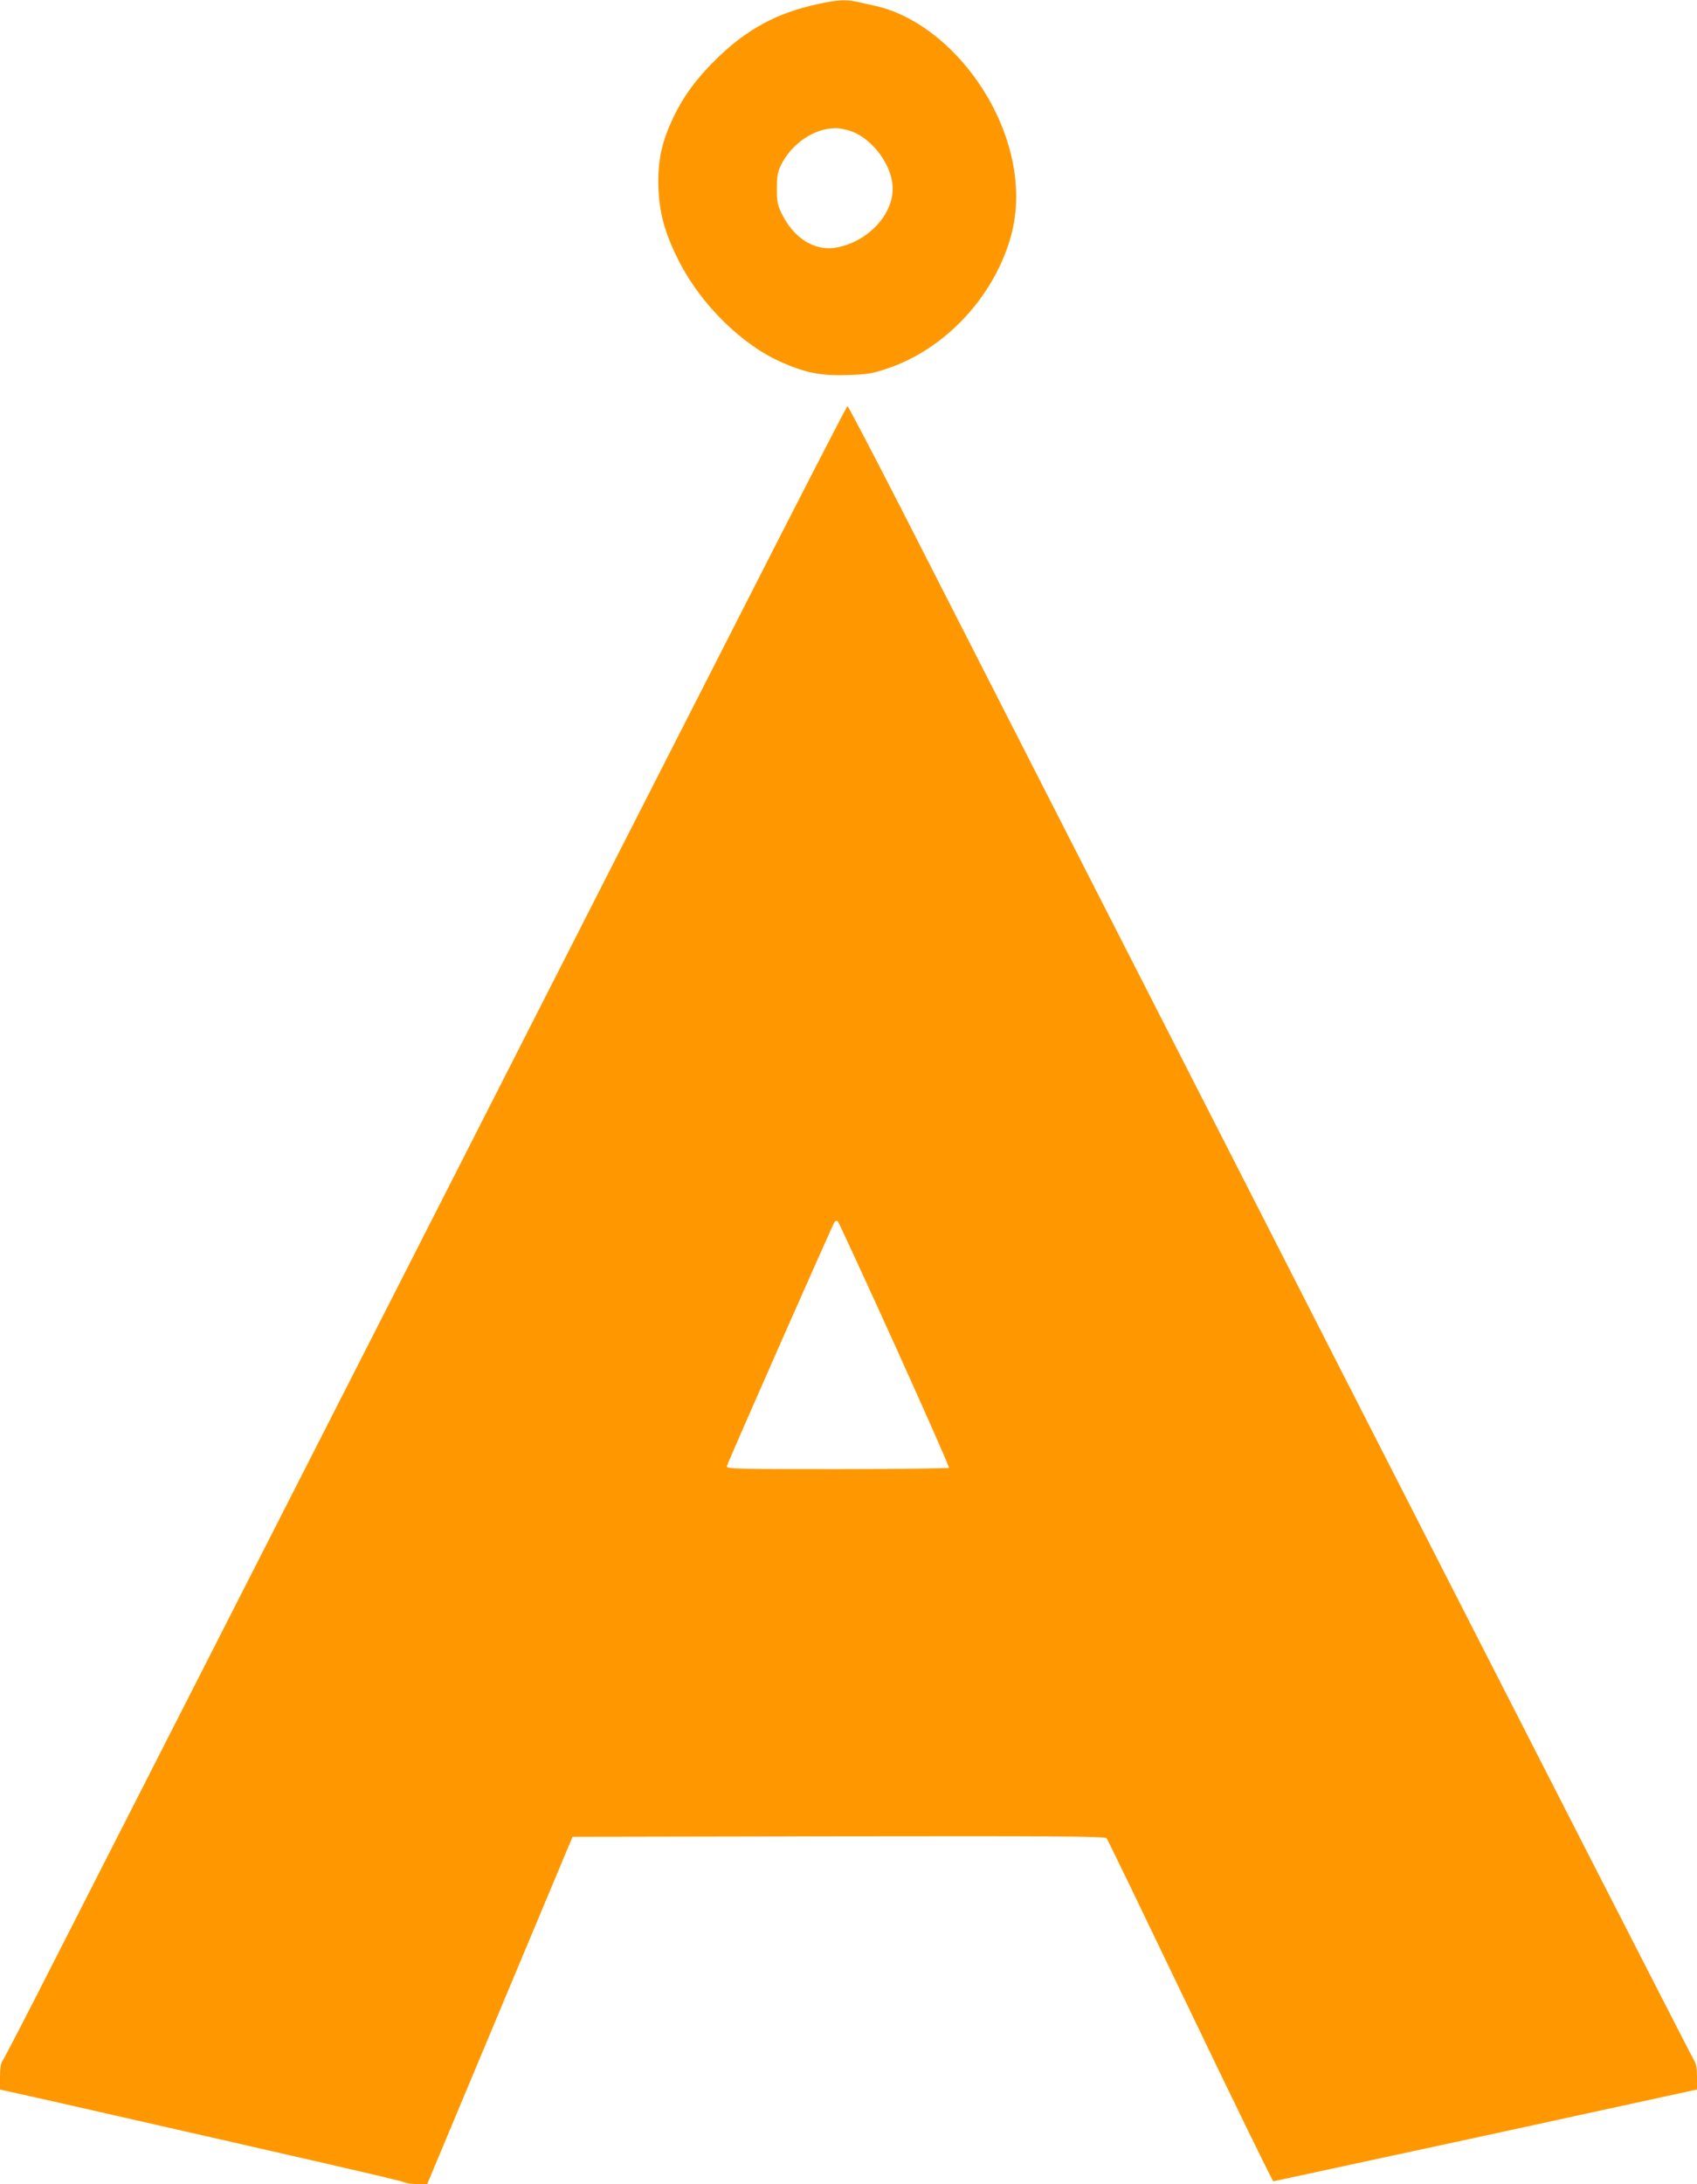 <?xml version="1.0" standalone="no"?>
<!DOCTYPE svg PUBLIC "-//W3C//DTD SVG 20010904//EN"
 "http://www.w3.org/TR/2001/REC-SVG-20010904/DTD/svg10.dtd">
<svg version="1.0" xmlns="http://www.w3.org/2000/svg"
 width="995pt" height="1280pt" viewBox="0 0 995 1280"
 preserveAspectRatio="xMidYMid meet">
<g transform="translate(0,1280) scale(0.1,-0.1)"
fill="#ff9800" stroke="none">
<path d="M4790 12775 c-234 -51 -407 -144 -583 -314 -116 -112 -196 -219 -257
-345 -65 -135 -90 -240 -90 -377 0 -168 33 -297 121 -470 131 -257 373 -494
608 -595 138 -60 227 -77 381 -72 119 4 147 9 232 38 322 108 596 388 709 722
49 146 59 288 34 448 -73 447 -430 868 -810 955 -38 8 -89 20 -113 25 -62 14
-114 11 -232 -15z m205 -746 c126 -47 238 -203 239 -332 2 -156 -146 -313
-326 -347 -129 -25 -253 51 -325 199 -24 49 -28 68 -28 146 0 74 5 98 24 137
62 126 193 215 318 217 23 1 67 -8 98 -20z"/>
<path d="M4360 9238 c-332 -651 -1303 -2555 -2157 -4233 -855 -1677 -1695
-3324 -1866 -3660 -170 -335 -316 -617 -324 -626 -8 -10 -13 -42 -13 -90 l0
-75 318 -71 c1564 -355 2039 -464 2054 -473 10 -5 44 -10 76 -10 l57 0 426
1018 426 1017 1560 3 c1246 2 1563 0 1571 -11 6 -6 226 -462 490 -1012 264
-550 484 -1000 488 -999 5 1 566 122 1247 269 l1237 269 0 73 c0 56 -5 80 -19
101 -10 15 -992 1933 -2181 4262 -1190 2329 -2300 4504 -2468 4833 -168 328
-309 597 -313 597 -4 0 -278 -532 -609 -1182z m886 -4319 c177 -392 321 -716
318 -721 -3 -4 -298 -8 -656 -8 -614 0 -650 1 -646 18 7 26 620 1415 631 1430
7 8 14 9 20 3 5 -5 155 -330 333 -722z"/>
</g>
</svg>
